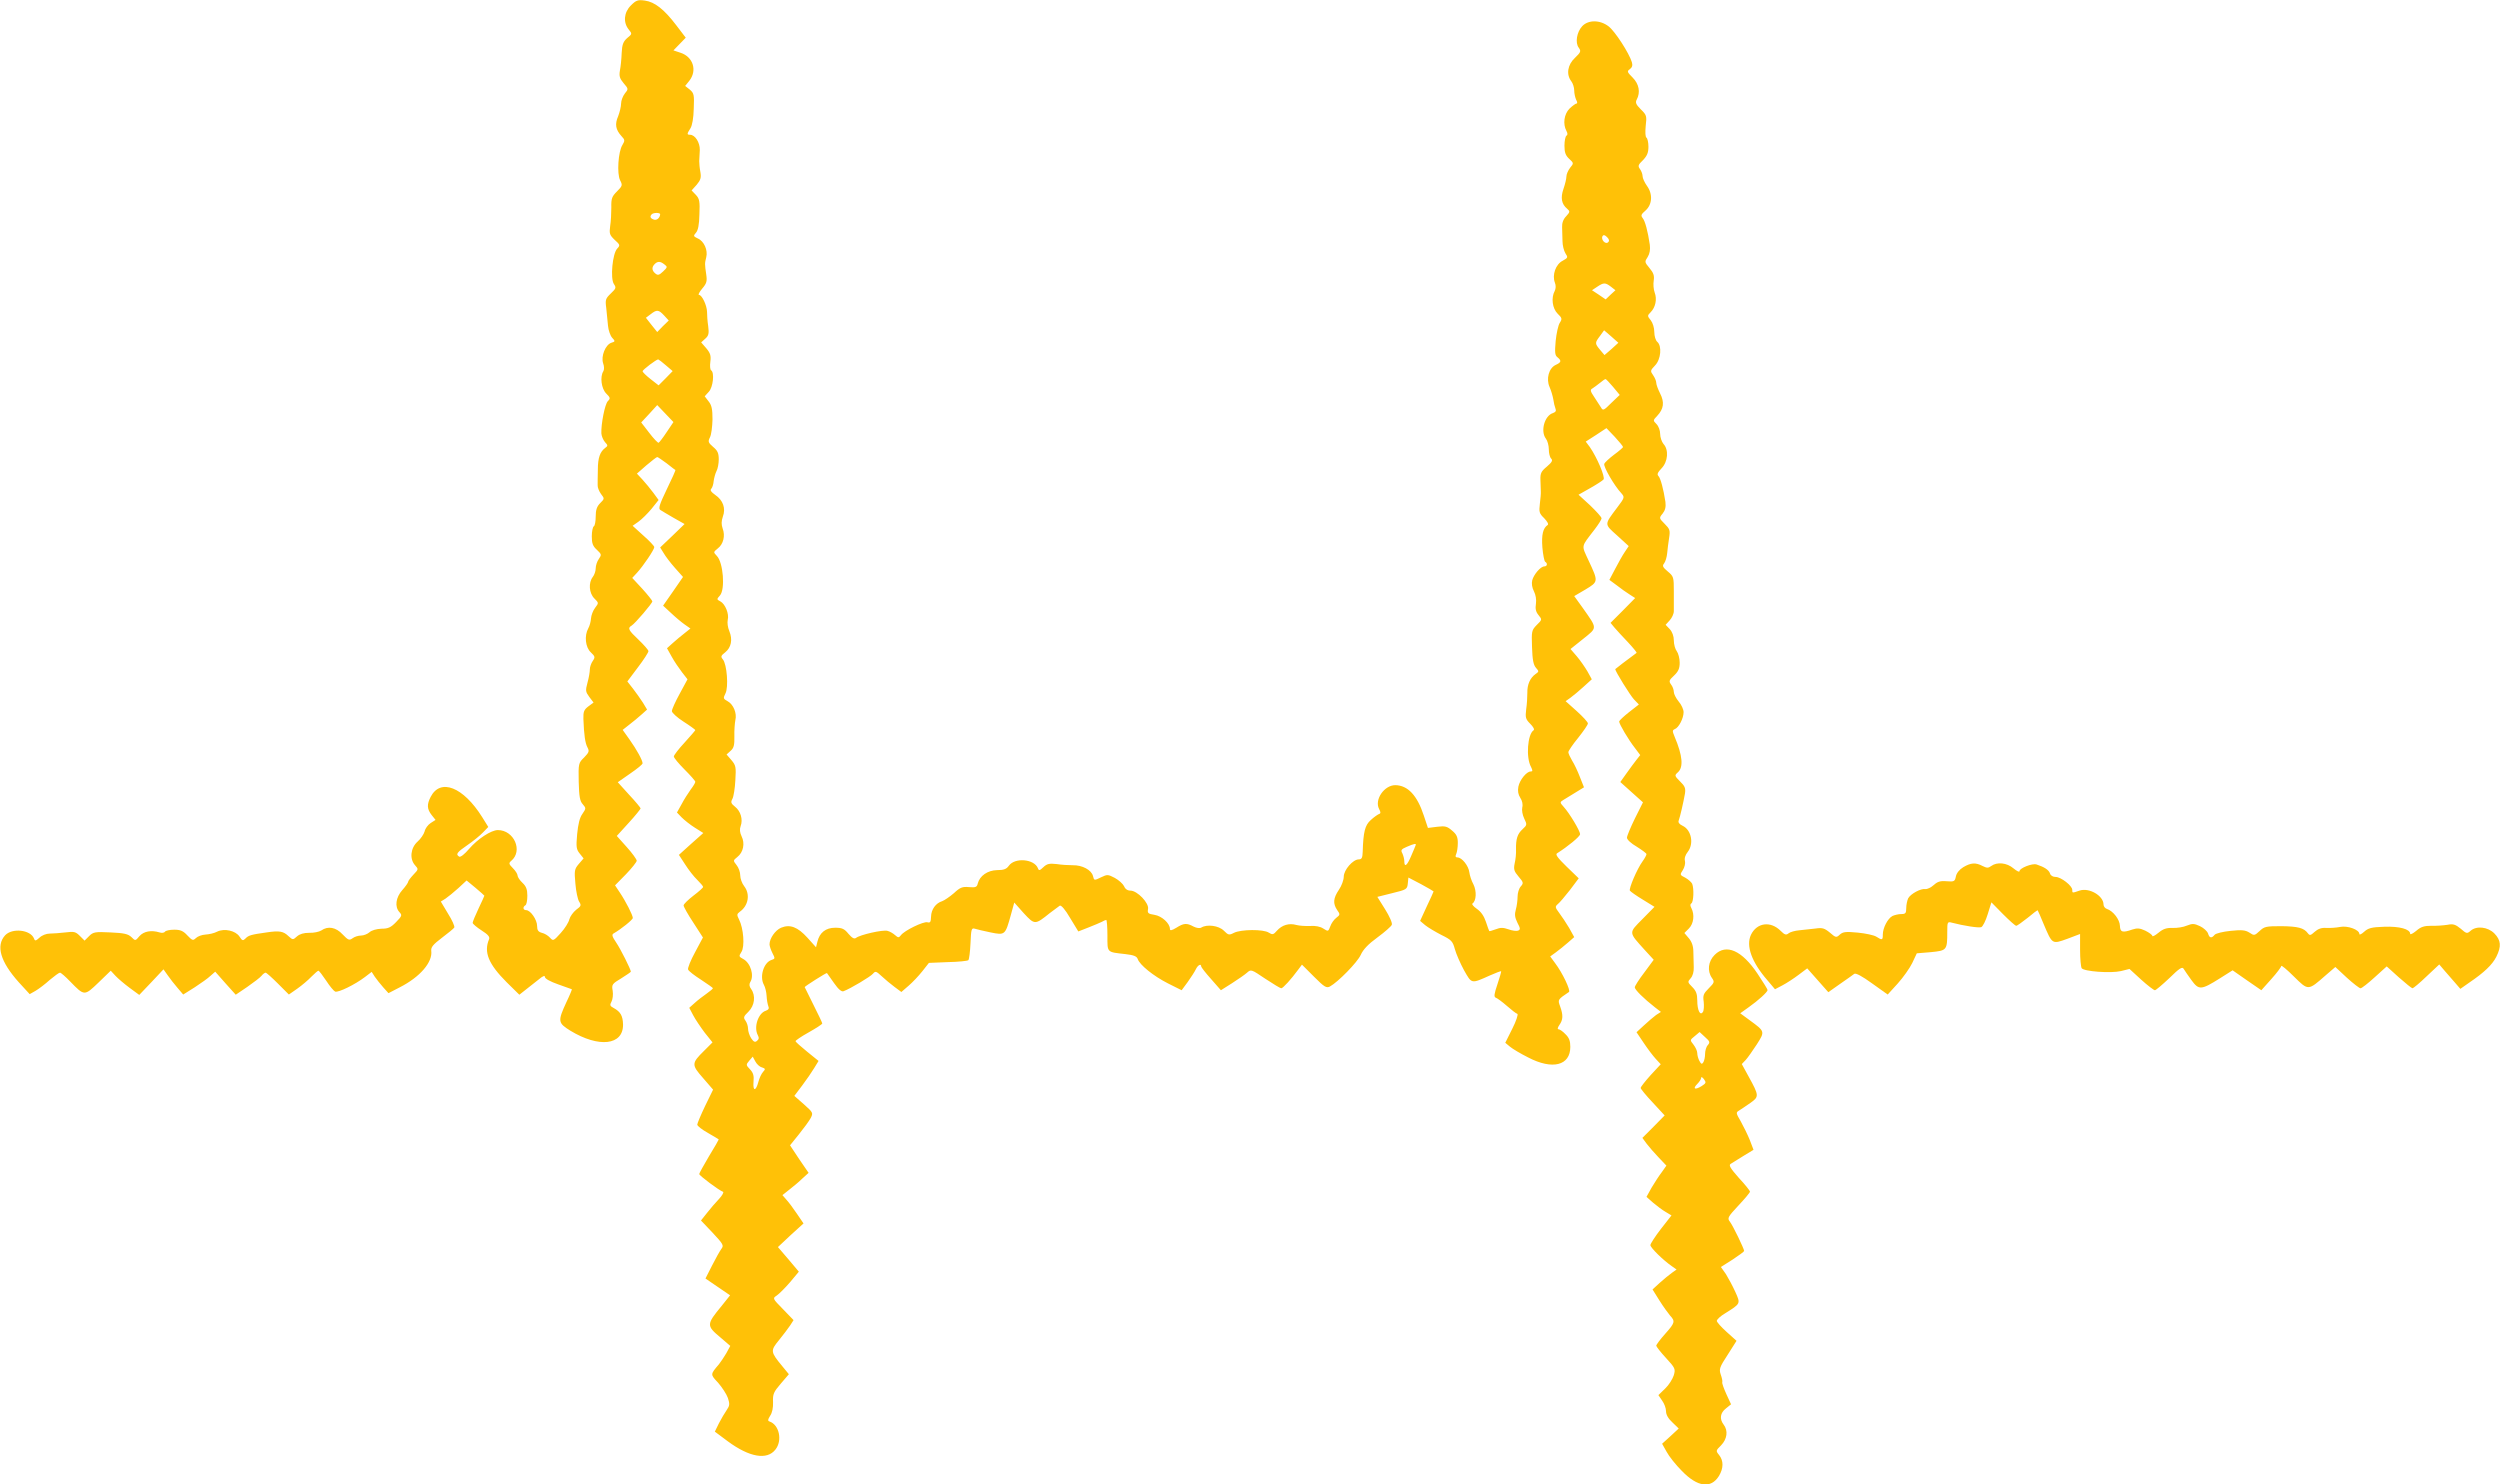 <?xml version="1.0" standalone="no"?>
<!DOCTYPE svg PUBLIC "-//W3C//DTD SVG 20010904//EN"
 "http://www.w3.org/TR/2001/REC-SVG-20010904/DTD/svg10.dtd">
<svg version="1.0" xmlns="http://www.w3.org/2000/svg"
 width="1280pt" height="760pt" viewBox="0 0 1280 760"
 preserveAspectRatio="xMidYMid meet">
<g transform="translate(0,760) scale(0.1,-0.1)"
fill="#ffc107" stroke="none">
<path d="M3230 7572 c-36 -36 -40 -87 -11 -123 18 -22 18 -23 -8 -44 -20 -18
-26 -33 -28 -76 -1 -30 -5 -70 -9 -90 -5 -29 -1 -41 19 -65 25 -29 25 -30 6
-53 -10 -13 -19 -36 -19 -51 0 -15 -7 -44 -15 -65 -18 -41 -13 -69 17 -102 18
-19 18 -23 5 -45 -22 -34 -29 -148 -12 -181 13 -25 12 -29 -16 -57 -26 -26
-30 -36 -29 -82 0 -29 -2 -72 -6 -96 -5 -38 -3 -45 23 -70 28 -25 29 -28 13
-45 -24 -25 -36 -152 -17 -181 13 -19 11 -23 -15 -48 -27 -26 -30 -32 -24 -75
3 -27 7 -67 9 -91 2 -23 12 -51 21 -61 17 -18 16 -20 -4 -26 -30 -10 -54 -69
-42 -105 6 -16 6 -33 1 -41 -18 -28 -10 -89 15 -114 21 -21 22 -25 8 -39 -15
-15 -35 -117 -33 -165 1 -14 9 -33 18 -44 16 -17 16 -20 2 -30 -27 -20 -38
-51 -38 -112 -1 -33 -1 -69 -1 -79 -1 -11 7 -31 17 -45 19 -24 18 -25 -4 -47
-17 -17 -23 -35 -23 -68 0 -25 -4 -48 -10 -51 -5 -3 -10 -26 -10 -51 0 -36 5
-50 26 -69 24 -23 25 -25 10 -47 -9 -12 -16 -34 -16 -48 0 -14 -7 -34 -15 -44
-23 -30 -19 -83 8 -110 23 -23 23 -23 4 -48 -11 -14 -20 -39 -21 -54 -1 -16
-7 -39 -14 -51 -21 -38 -15 -97 13 -123 22 -21 23 -25 10 -44 -8 -11 -15 -31
-15 -43 0 -13 -5 -43 -12 -68 -11 -41 -10 -47 9 -73 l22 -29 -27 -20 c-22 -17
-26 -27 -25 -64 3 -82 9 -124 21 -146 10 -19 8 -25 -17 -51 -29 -28 -30 -31
-28 -125 2 -76 6 -99 21 -115 17 -20 17 -21 -2 -49 -14 -19 -22 -52 -27 -104
-6 -66 -4 -78 13 -99 l20 -25 -25 -29 c-22 -26 -23 -34 -17 -100 3 -39 12 -81
19 -92 12 -19 11 -23 -15 -42 -15 -12 -31 -34 -35 -49 -3 -15 -23 -47 -44 -70
-37 -41 -39 -42 -55 -24 -10 11 -28 22 -42 25 -18 5 -24 13 -24 35 0 32 -34
81 -56 81 -16 0 -19 16 -4 25 6 3 10 25 10 49 0 32 -6 48 -25 66 -14 13 -25
30 -25 37 0 8 -11 25 -24 38 -21 21 -22 26 -9 37 62 51 15 158 -68 158 -34 0
-103 -45 -147 -96 -23 -27 -44 -44 -51 -40 -19 12 -12 22 42 59 29 20 65 49
80 65 l27 28 -31 50 c-97 155 -214 201 -264 104 -20 -39 -19 -62 5 -93 l20
-25 -25 -16 c-14 -9 -28 -28 -31 -43 -4 -14 -20 -38 -36 -52 -36 -32 -42 -89
-13 -121 18 -20 18 -21 -8 -48 -15 -16 -27 -32 -27 -36 0 -5 -13 -24 -30 -43
-34 -38 -40 -86 -15 -113 15 -16 13 -20 -17 -51 -27 -28 -41 -34 -75 -34 -25
-1 -50 -8 -61 -18 -10 -9 -30 -17 -43 -17 -14 0 -34 -6 -44 -14 -17 -12 -22
-10 -51 20 -34 37 -75 44 -109 20 -11 -7 -39 -13 -62 -12 -28 0 -48 -6 -62
-18 -21 -19 -22 -19 -44 1 -26 25 -46 29 -112 19 -79 -11 -93 -15 -108 -31
-13 -13 -17 -12 -31 10 -20 30 -77 43 -114 25 -15 -8 -42 -14 -60 -15 -18 -1
-40 -9 -49 -18 -15 -14 -18 -13 -44 14 -21 23 -36 29 -67 29 -23 0 -44 -5 -47
-10 -4 -6 -16 -8 -28 -4 -42 13 -81 6 -103 -19 -21 -25 -21 -25 -41 -5 -17 16
-37 21 -107 24 -80 4 -89 2 -110 -19 l-23 -23 -24 24 c-21 21 -29 24 -74 18
-27 -3 -64 -6 -81 -6 -17 0 -40 -9 -52 -21 -19 -17 -23 -18 -28 -4 -18 45
-112 55 -148 16 -48 -53 -24 -135 70 -240 l56 -61 30 17 c17 10 50 35 73 56
24 20 47 37 52 37 5 0 29 -21 53 -46 72 -74 72 -74 144 -5 l63 61 24 -26 c13
-14 46 -42 73 -62 l49 -36 62 65 62 66 22 -31 c12 -17 34 -46 50 -64 l29 -34
59 37 c32 21 69 47 81 59 l24 21 52 -59 53 -59 59 40 c33 23 66 48 73 57 7 9
17 16 21 16 4 0 32 -25 63 -56 l56 -56 43 30 c24 17 56 44 72 61 17 17 33 31
36 31 4 0 21 -23 40 -51 18 -28 39 -53 46 -56 16 -6 102 36 153 75 l34 26 16
-25 c9 -13 28 -37 43 -54 l27 -30 58 30 c104 53 169 129 161 187 -2 18 9 32
54 66 32 24 61 48 64 53 3 6 -11 38 -32 71 l-37 62 24 15 c13 9 43 33 66 54
l42 39 46 -38 c25 -21 45 -39 45 -40 0 -1 -13 -31 -30 -66 -16 -34 -30 -67
-30 -73 0 -5 21 -23 46 -39 33 -21 43 -33 38 -45 -28 -66 -3 -127 90 -220 l65
-64 33 26 c18 14 48 38 66 52 21 18 32 22 32 13 0 -9 28 -24 68 -38 37 -13 68
-24 70 -25 1 -1 -11 -31 -28 -66 -45 -98 -44 -106 20 -146 146 -89 271 -75
270 31 -1 45 -13 66 -48 85 -19 10 -21 15 -11 33 6 11 9 36 6 55 -6 32 -3 36
44 64 27 17 49 32 49 34 0 11 -53 117 -75 149 -21 31 -24 41 -13 47 37 21 98
70 98 79 0 14 -36 85 -67 131 l-24 36 56 57 c30 31 55 63 55 69 0 7 -23 39
-51 70 l-51 57 61 67 c34 37 61 71 61 74 0 3 -26 35 -59 70 l-58 64 63 44 c35
24 64 47 64 53 0 15 -30 70 -67 122 l-35 49 33 26 c19 14 47 38 63 52 l29 26
-21 35 c-12 19 -35 51 -51 72 l-29 37 54 72 c30 39 54 77 54 83 0 6 -23 32
-50 58 -53 50 -58 60 -36 73 17 10 106 114 106 124 0 4 -23 33 -51 64 l-52 56
25 27 c32 35 88 118 88 131 0 5 -25 32 -56 59 l-55 50 30 21 c17 12 47 42 67
66 l36 45 -27 37 c-16 21 -41 52 -56 68 l-28 30 49 43 c27 23 52 42 55 42 3 0
25 -15 48 -32 23 -18 43 -34 45 -34 2 -1 -18 -46 -44 -99 -38 -79 -44 -99 -33
-106 8 -5 39 -24 69 -41 l55 -31 -62 -60 -63 -60 18 -29 c9 -16 35 -50 58 -76
l41 -46 -51 -74 -51 -73 40 -37 c22 -21 53 -47 70 -59 l30 -21 -30 -24 c-16
-12 -43 -35 -60 -50 l-30 -27 24 -43 c13 -24 37 -59 53 -80 l28 -36 -40 -74
c-22 -40 -40 -80 -40 -89 0 -8 27 -33 60 -54 33 -21 60 -41 60 -43 0 -2 -25
-31 -55 -64 -30 -32 -55 -65 -55 -71 0 -7 25 -37 55 -67 30 -30 55 -58 55 -63
0 -5 -11 -23 -24 -40 -13 -18 -34 -51 -46 -74 l-24 -43 24 -25 c14 -14 44 -38
68 -53 l43 -27 -63 -56 -62 -56 32 -49 c17 -27 45 -63 62 -79 16 -16 30 -32
30 -36 0 -4 -22 -24 -50 -45 -27 -21 -50 -43 -50 -50 0 -6 22 -46 50 -88 l49
-76 -40 -75 c-23 -42 -39 -82 -36 -89 3 -8 33 -31 66 -52 33 -22 61 -41 61
-44 0 -3 -15 -15 -33 -28 -17 -12 -45 -33 -60 -47 l-28 -25 20 -38 c11 -21 38
-61 59 -89 l40 -50 -44 -44 c-64 -63 -64 -71 -4 -139 l51 -59 -41 -84 c-22
-46 -40 -89 -40 -95 0 -7 25 -26 55 -43 30 -17 55 -32 55 -33 0 -2 -22 -40
-50 -86 -27 -46 -50 -87 -50 -91 0 -8 103 -85 122 -91 5 -2 -4 -19 -21 -37
-17 -18 -45 -50 -61 -71 l-31 -39 60 -63 c55 -59 58 -65 44 -83 -8 -11 -30
-50 -48 -86 l-33 -65 63 -43 63 -43 -43 -54 c-79 -96 -79 -101 -5 -163 l49
-42 -20 -37 c-12 -20 -29 -46 -38 -57 -45 -53 -45 -51 -4 -95 20 -23 43 -58
50 -78 10 -31 9 -39 -6 -61 -10 -14 -28 -45 -40 -68 l-21 -43 67 -50 c110 -81
200 -97 243 -42 37 46 20 127 -30 144 -10 3 -9 10 3 29 11 16 16 42 15 70 -2
41 3 52 39 94 l42 49 -32 39 c-63 76 -63 81 -19 135 21 26 47 60 57 75 l18 28
-54 56 c-54 55 -54 55 -32 70 12 8 43 39 68 68 l45 54 -53 63 -54 63 65 61 66
60 -34 50 c-18 27 -42 59 -54 72 l-20 23 34 27 c19 15 50 40 67 57 l33 30 -48
70 -47 71 46 57 c25 31 52 68 60 83 13 26 12 28 -35 70 l-49 43 40 53 c22 29
50 70 62 90 l22 36 -58 47 c-32 26 -59 50 -60 54 -1 3 29 24 67 45 39 22 70
42 70 46 0 3 -20 46 -45 95 -25 50 -45 90 -45 91 0 4 112 75 114 72 1 -2 18
-25 36 -51 23 -33 39 -46 49 -42 35 13 139 75 151 90 12 14 16 13 44 -13 17
-16 47 -41 66 -55 l35 -26 37 32 c21 18 52 51 71 75 l33 42 97 4 c54 1 101 6
105 10 4 4 9 43 11 87 3 72 5 79 22 74 10 -3 46 -12 81 -19 74 -15 75 -14 104
91 l17 62 49 -55 c56 -60 57 -60 133 1 22 17 45 34 51 38 7 4 28 -20 53 -63
l42 -69 51 20 c28 11 59 24 69 29 10 6 20 10 23 10 3 0 6 -36 6 -79 0 -90 -5
-85 92 -96 43 -5 58 -11 63 -25 10 -30 80 -87 155 -125 l70 -35 31 42 c17 24
36 53 42 66 10 21 27 30 27 14 0 -4 23 -34 51 -65 l50 -57 57 36 c31 20 66 44
77 54 20 18 22 17 93 -31 41 -27 77 -49 82 -49 9 0 52 48 85 93 l21 28 61 -61
c54 -54 64 -60 82 -51 42 23 141 124 158 162 12 27 38 55 85 89 38 28 71 57
74 65 4 8 -12 44 -34 79 l-40 64 76 19 c74 18 77 20 80 50 l3 30 65 -34 c35
-19 64 -36 64 -37 0 -2 -16 -37 -35 -77 l-34 -74 26 -22 c15 -12 52 -34 83
-50 51 -25 58 -32 69 -73 7 -25 28 -73 47 -108 40 -70 35 -70 133 -26 30 13
55 23 57 21 1 -1 -7 -31 -19 -66 -17 -50 -19 -65 -9 -69 7 -2 33 -21 57 -42
24 -21 48 -40 54 -41 5 -2 -6 -37 -26 -76 l-36 -72 24 -20 c13 -11 55 -36 93
-55 124 -65 216 -42 216 54 0 30 -6 47 -25 65 -13 14 -29 25 -35 25 -7 0 -5 9
4 22 19 27 20 50 4 95 -13 35 -13 35 45 74 10 7 -33 98 -71 148 l-25 34 29 21
c16 12 44 34 62 50 l32 28 -26 47 c-15 25 -38 60 -51 77 -21 28 -22 32 -7 45
9 7 37 40 62 72 l45 60 -62 60 c-45 44 -59 62 -49 68 54 34 118 86 118 98 0
17 -54 107 -84 140 -20 22 -20 24 -2 35 10 6 38 23 62 38 l44 27 -21 53 c-11
29 -29 67 -40 84 -10 17 -19 36 -19 43 0 6 22 39 50 73 27 34 50 67 50 74 0 7
-26 35 -57 63 l-57 51 24 17 c14 10 44 35 67 56 l43 39 -22 40 c-13 22 -37 57
-55 78 l-32 37 65 52 c73 59 74 50 -2 158 l-44 61 58 34 c66 40 66 40 16 147
-38 83 -41 67 31 161 19 25 35 50 35 56 0 7 -27 36 -59 67 l-59 54 60 34 c32
18 63 38 68 44 10 12 -34 114 -70 166 l-21 28 53 34 53 35 43 -45 c23 -25 42
-48 42 -52 -1 -3 -21 -21 -46 -39 -25 -19 -48 -40 -50 -47 -6 -13 51 -112 87
-150 18 -21 18 -22 -22 -75 -66 -88 -66 -82 1 -142 l59 -54 -20 -30 c-11 -16
-33 -55 -49 -86 l-30 -57 38 -28 c20 -16 50 -37 66 -47 l28 -18 -63 -64 -63
-63 19 -23 c11 -13 42 -47 69 -75 27 -29 48 -54 45 -56 -44 -32 -109 -82 -109
-83 0 -11 77 -135 96 -155 l25 -26 -50 -39 c-28 -22 -50 -43 -51 -48 0 -13 48
-94 81 -136 l27 -36 -19 -24 c-11 -14 -34 -45 -51 -69 l-32 -45 58 -52 58 -52
-41 -82 c-22 -45 -41 -90 -41 -99 0 -10 22 -30 50 -46 27 -17 50 -34 50 -38 0
-5 -9 -22 -20 -37 -29 -40 -71 -140 -65 -150 3 -5 33 -26 66 -46 l60 -37 -62
-63 c-71 -72 -72 -65 13 -159 l45 -49 -48 -65 c-27 -35 -49 -70 -49 -76 0 -12
45 -57 104 -103 l30 -23 -25 -16 c-13 -10 -41 -33 -62 -53 l-38 -35 37 -55
c20 -30 48 -67 62 -82 l25 -27 -52 -56 c-28 -31 -51 -61 -51 -65 0 -5 28 -39
62 -75 l61 -66 -57 -58 -57 -57 22 -30 c12 -16 40 -48 62 -71 l39 -41 -24 -34
c-14 -18 -37 -54 -52 -79 l-26 -47 34 -30 c19 -16 48 -38 64 -47 l30 -18 -54
-69 c-30 -39 -54 -76 -54 -83 0 -13 65 -77 110 -108 l24 -17 -24 -17 c-14 -10
-42 -33 -62 -51 l-37 -34 35 -56 c20 -32 45 -66 55 -78 27 -29 25 -37 -26 -94
-25 -28 -45 -55 -45 -60 0 -4 22 -33 50 -63 47 -51 49 -56 40 -88 -6 -19 -25
-50 -44 -68 l-35 -34 19 -28 c11 -15 20 -39 20 -54 0 -18 11 -38 33 -58 l32
-31 -42 -39 -43 -39 23 -41 c12 -23 47 -67 78 -98 80 -83 149 -92 190 -26 24
40 24 78 1 107 -18 22 -17 23 10 50 31 32 37 75 13 106 -22 29 -18 60 12 83
l26 21 -24 52 c-13 29 -23 56 -21 61 2 6 -2 23 -8 40 -9 27 -6 37 36 101 l45
71 -50 45 c-28 25 -51 51 -51 57 0 7 19 25 43 39 80 50 79 49 52 109 -13 29
-35 70 -48 91 l-26 37 60 38 c32 21 59 41 59 44 0 11 -58 131 -73 150 -14 18
-11 24 44 83 32 34 59 66 59 71 0 4 -25 36 -57 70 -44 50 -53 65 -42 72 8 5
37 23 66 41 l51 31 -19 50 c-11 27 -32 70 -46 95 -25 43 -26 46 -9 56 10 6 36
24 58 39 45 32 45 37 -9 135 l-35 64 20 21 c11 12 36 48 57 80 42 66 42 66
-36 123 l-49 36 42 30 c51 36 98 79 98 89 0 4 -23 41 -51 83 -80 120 -161 156
-220 97 -33 -33 -39 -82 -14 -118 14 -20 13 -24 -16 -53 -27 -27 -31 -36 -26
-69 2 -21 1 -45 -4 -52 -14 -22 -29 8 -29 59 0 33 -6 49 -26 69 -24 24 -24 26
-8 44 11 12 17 34 16 57 0 20 -1 56 -2 79 0 29 -8 51 -23 69 l-23 27 23 23
c25 25 30 71 13 104 -7 13 -7 21 0 25 11 7 14 74 4 100 -4 8 -19 22 -35 31
-28 14 -29 15 -13 39 9 14 14 35 11 47 -4 13 2 31 14 46 33 42 19 113 -26 134
-17 8 -24 17 -20 27 7 19 24 92 32 138 4 27 0 38 -25 62 -29 29 -29 31 -11 47
29 26 24 85 -17 182 -12 29 -12 33 1 39 20 7 45 55 45 87 0 13 -11 38 -25 54
-14 17 -25 39 -25 49 0 11 -6 28 -14 38 -12 17 -11 22 15 46 22 21 29 36 29
66 0 22 -7 48 -15 59 -8 10 -15 35 -15 55 0 22 -8 44 -21 58 l-21 22 21 23
c11 12 21 33 21 47 0 13 0 58 0 101 0 73 -1 77 -31 102 -26 22 -29 29 -19 41
7 9 14 32 16 53 2 20 6 56 10 79 6 38 3 45 -23 71 -29 29 -29 30 -10 53 13 17
17 33 14 59 -10 66 -25 122 -36 133 -8 8 -4 18 16 39 33 34 38 95 10 125 -9
11 -17 34 -17 51 0 18 -8 40 -19 51 -18 18 -18 19 4 42 33 35 38 69 15 114
-11 22 -20 46 -20 55 0 9 -7 26 -16 39 -15 21 -15 24 10 50 30 31 36 100 11
121 -8 7 -15 29 -15 50 0 22 -8 47 -18 60 -18 22 -18 24 -1 41 25 25 34 67 21
101 -6 16 -8 44 -5 61 4 26 -1 40 -22 65 -25 30 -25 32 -9 56 11 18 14 38 11
63 -10 68 -24 122 -37 137 -10 13 -7 19 15 38 35 31 38 85 7 127 -12 17 -22
39 -22 49 0 10 -6 26 -13 36 -12 16 -10 22 15 46 21 22 28 38 28 69 0 22 -5
43 -10 46 -6 4 -7 28 -4 60 6 51 5 56 -25 85 -25 25 -29 35 -21 50 20 37 12
80 -21 113 -28 28 -30 32 -14 43 12 9 15 20 10 36 -14 46 -86 158 -119 183
-44 34 -104 34 -135 1 -28 -30 -37 -85 -18 -110 13 -18 11 -23 -19 -52 -38
-35 -46 -85 -19 -120 8 -10 15 -32 15 -47 0 -16 5 -37 10 -48 6 -10 7 -19 2
-19 -5 0 -21 -12 -36 -26 -28 -28 -35 -79 -16 -114 7 -13 7 -21 0 -25 -5 -3
-10 -26 -10 -51 0 -35 6 -50 24 -67 24 -22 24 -23 5 -46 -10 -13 -19 -33 -19
-45 0 -11 -7 -40 -15 -63 -16 -46 -10 -78 19 -102 15 -13 15 -16 -5 -38 -15
-15 -22 -35 -21 -56 0 -17 1 -50 2 -72 0 -21 7 -49 15 -62 14 -21 13 -23 -14
-38 -36 -18 -55 -73 -40 -112 6 -15 5 -31 -1 -43 -19 -35 -12 -89 15 -116 23
-22 24 -27 11 -47 -8 -12 -17 -54 -21 -93 -5 -58 -4 -73 9 -83 22 -18 20 -26
-8 -39 -36 -16 -51 -72 -32 -114 8 -18 16 -46 19 -63 2 -16 7 -37 11 -47 5
-11 1 -18 -13 -23 -43 -13 -65 -93 -36 -131 8 -10 15 -35 15 -55 0 -19 5 -40
12 -47 9 -9 5 -18 -22 -41 -29 -24 -34 -34 -33 -67 1 -21 2 -48 2 -59 1 -11
-2 -40 -5 -65 -5 -41 -3 -49 22 -73 17 -18 24 -31 18 -35 -24 -16 -32 -50 -27
-115 3 -37 10 -70 14 -73 14 -8 11 -24 -4 -24 -19 0 -54 -41 -62 -71 -4 -17
-1 -38 9 -57 9 -18 13 -42 10 -63 -4 -25 -1 -41 13 -58 19 -23 19 -24 -9 -51
-26 -27 -27 -31 -24 -114 2 -64 7 -90 20 -105 16 -18 16 -20 -2 -32 -28 -20
-43 -54 -42 -96 0 -21 -2 -59 -6 -85 -5 -42 -3 -50 21 -74 15 -15 23 -29 17
-33 -31 -20 -40 -140 -13 -188 9 -19 9 -23 -2 -23 -21 0 -56 -43 -63 -78 -4
-22 -1 -40 10 -57 10 -15 14 -34 10 -49 -3 -15 1 -38 10 -57 15 -31 15 -33 -9
-55 -26 -24 -34 -49 -33 -104 1 -19 -2 -51 -7 -71 -6 -30 -3 -40 20 -67 26
-30 26 -34 11 -51 -9 -10 -16 -33 -16 -52 0 -19 -4 -49 -9 -66 -7 -25 -5 -40
8 -67 16 -30 16 -36 3 -41 -8 -3 -30 0 -49 7 -26 9 -40 10 -65 0 -17 -6 -32
-11 -33 -9 -1 1 -9 22 -17 47 -10 30 -25 52 -47 67 -17 12 -27 24 -22 27 20
13 22 64 5 98 -10 18 -19 46 -21 62 -4 33 -38 76 -61 76 -10 0 -12 5 -6 18 4
9 8 34 8 56 0 30 -6 44 -29 63 -25 22 -36 25 -76 20 l-48 -6 -21 63 c-34 104
-82 155 -146 156 -57 0 -108 -75 -83 -122 9 -17 9 -23 -1 -26 -7 -3 -26 -16
-42 -31 -29 -26 -38 -59 -41 -163 -1 -30 -5 -38 -20 -38 -30 0 -77 -54 -77
-89 0 -16 -11 -47 -25 -67 -29 -43 -31 -70 -9 -103 16 -22 16 -25 -4 -40 -12
-9 -26 -29 -31 -44 -10 -27 -11 -27 -36 -11 -15 10 -40 15 -67 13 -24 -1 -55
1 -70 5 -38 11 -74 0 -100 -29 -18 -21 -23 -22 -42 -10 -27 18 -142 17 -178
-1 -25 -13 -29 -12 -52 11 -26 26 -86 34 -115 16 -8 -5 -24 -3 -40 5 -35 19
-50 18 -88 -6 -25 -15 -33 -16 -33 -6 0 28 -41 66 -79 72 -33 5 -37 9 -33 30
6 30 -55 94 -90 94 -15 0 -27 8 -33 23 -6 12 -27 31 -47 42 -35 18 -38 19 -71
3 -35 -17 -35 -17 -41 7 -8 31 -55 56 -103 55 -21 0 -58 2 -83 6 -37 4 -49 2
-68 -16 -19 -18 -23 -19 -28 -5 -19 47 -118 56 -149 12 -12 -17 -26 -22 -60
-22 -48 -1 -89 -29 -99 -69 -4 -18 -11 -21 -45 -18 -33 3 -45 -1 -77 -31 -22
-19 -49 -37 -60 -41 -33 -10 -56 -42 -57 -79 -1 -28 -4 -33 -19 -29 -20 5
-117 -42 -135 -66 -11 -14 -14 -14 -30 0 -10 9 -27 19 -39 22 -23 7 -141 -20
-161 -36 -9 -7 -20 -1 -39 21 -21 26 -33 31 -68 31 -48 0 -80 -25 -91 -72 l-7
-28 -44 49 c-50 55 -89 70 -135 51 -30 -13 -59 -55 -59 -85 0 -9 7 -29 15 -45
14 -27 14 -29 -5 -35 -40 -13 -62 -85 -39 -127 7 -12 13 -38 14 -57 1 -20 5
-43 9 -53 5 -11 1 -18 -13 -23 -39 -12 -63 -84 -41 -125 7 -13 6 -21 -4 -29
-10 -9 -17 -6 -30 13 -9 14 -16 36 -16 49 0 13 -6 31 -13 41 -12 16 -10 22 15
46 32 32 38 82 14 116 -10 13 -11 25 -5 35 22 34 2 99 -36 119 -22 12 -23 14
-9 36 18 27 11 121 -12 166 -12 24 -12 28 4 40 44 31 54 90 22 131 -11 14 -20
39 -20 55 0 16 -8 40 -19 53 -18 23 -18 23 4 41 31 24 40 70 22 106 -9 19 -11
36 -5 52 13 34 0 77 -28 99 -21 17 -24 23 -14 41 6 11 13 54 15 95 4 67 3 76
-20 103 l-25 29 21 19 c16 14 20 29 19 74 -1 30 2 67 5 83 9 35 -10 81 -40 97
-22 12 -23 15 -11 39 17 31 8 150 -13 175 -12 14 -10 19 12 36 31 25 39 65 21
109 -8 18 -11 44 -8 57 8 31 -13 82 -38 95 -19 10 -19 11 -2 30 28 31 17 170
-16 203 -18 19 -18 19 5 38 29 22 39 65 25 102 -7 21 -7 37 1 61 16 42 1 84
-39 111 -21 15 -28 24 -20 32 5 5 11 23 12 39 2 15 8 38 14 50 7 12 12 40 12
61 0 32 -6 45 -29 64 -25 22 -27 27 -16 49 7 13 12 54 13 91 0 53 -4 73 -20
93 l-20 26 21 23 c22 23 30 99 12 110 -5 3 -7 23 -4 44 4 31 0 44 -21 69 l-26
30 21 19 c17 15 20 26 15 64 -4 25 -6 58 -6 74 -1 33 -26 86 -41 86 -6 0 1 14
16 32 23 27 26 38 21 72 -8 55 -8 57 0 89 9 36 -11 82 -43 96 -23 11 -24 13
-10 29 11 12 17 41 18 95 3 66 0 80 -18 99 l-22 23 26 29 c20 24 24 36 19 65
-4 20 -6 45 -6 56 1 11 2 37 3 57 1 38 -24 78 -50 78 -17 0 -16 5 2 33 9 14
16 53 17 101 3 71 1 79 -20 97 l-24 19 21 26 c42 53 20 123 -45 144 l-36 12
32 33 31 32 -48 63 c-63 83 -111 120 -161 127 -36 5 -45 2 -72 -25z m150
-1069 c-1 -19 -18 -33 -33 -27 -18 6 -21 16 -10 27 9 9 43 9 43 0z m4854 -143
c-14 -14 -39 14 -29 31 5 8 12 6 23 -5 11 -11 13 -19 6 -26z m-4832 -114 c16
-12 16 -14 -7 -36 -20 -19 -27 -21 -40 -10 -18 15 -19 32 -3 48 15 15 29 15
50 -2z m4846 -114 l23 -18 -25 -23 -25 -24 -35 24 -35 23 27 18 c33 22 41 22
70 0z m-4848 -147 l24 -26 -30 -29 -29 -30 -29 36 -29 37 24 18 c32 25 41 24
69 -6z m4851 -172 l-36 -31 -22 26 c-28 34 -28 36 -1 72 l21 29 37 -32 36 -32
-35 -32z m-4841 -84 l34 -29 -36 -37 -36 -36 -41 32 c-23 18 -41 36 -41 40 0
8 71 61 80 61 3 -1 21 -14 40 -31z m4849 -110 l34 -41 -43 -41 c-39 -39 -43
-41 -53 -23 -7 10 -22 34 -35 54 -20 29 -21 37 -9 43 7 5 25 17 38 28 13 11
26 20 29 20 3 1 20 -18 39 -40z m-4846 -232 c-19 -29 -38 -53 -41 -54 -4 -1
-26 22 -48 51 l-41 53 41 44 41 45 41 -43 42 -44 -35 -52z m3835 -2115 c-1 -4
-12 -29 -23 -55 -21 -50 -35 -60 -35 -26 0 11 -5 29 -10 40 -9 16 -6 21 22 33
39 17 51 19 46 8z m1496 -1023 c-8 -8 -14 -29 -14 -45 0 -16 -4 -35 -9 -43 -7
-11 -11 -10 -20 7 -6 11 -11 29 -11 40 0 11 -9 30 -19 43 -19 24 -19 24 6 44
l25 21 28 -26 c25 -22 26 -27 14 -41z m-4843 -114 c18 -6 19 -9 6 -23 -9 -10
-19 -32 -24 -51 -13 -49 -29 -50 -25 0 3 31 -1 46 -18 64 -21 22 -21 24 -4 44
l18 21 13 -24 c7 -14 22 -28 34 -31z m4811 -96 c-34 -21 -47 -14 -22 11 11 11
20 25 20 32 0 6 6 3 14 -7 13 -18 11 -21 -12 -36z"/>
<path d="M10052 3160 c-20 -12 -35 -31 -38 -48 -5 -25 -9 -27 -47 -24 -33 3
-47 -2 -67 -20 -13 -12 -32 -21 -42 -20 -23 4 -75 -24 -88 -47 -5 -11 -10 -33
-10 -50 0 -27 -4 -31 -26 -31 -14 0 -34 -5 -45 -10 -24 -13 -49 -61 -49 -95 0
-29 -3 -30 -33 -11 -12 8 -55 17 -95 21 -62 6 -76 4 -92 -10 -18 -17 -21 -16
-51 10 -28 23 -39 26 -73 21 -23 -3 -60 -7 -83 -9 -23 -2 -48 -9 -56 -16 -12
-10 -20 -7 -40 13 -52 52 -122 42 -152 -20 -27 -57 4 -141 85 -234 l38 -45 38
20 c21 11 58 35 83 54 l44 33 54 -61 54 -61 61 43 c33 23 66 46 72 51 8 5 40
-12 91 -49 l80 -57 51 56 c28 31 62 79 75 106 l23 49 72 6 c82 8 84 10 84 104
0 50 1 53 23 47 61 -16 138 -28 151 -23 8 3 23 33 33 66 l19 61 59 -60 c33
-33 63 -60 68 -60 5 0 31 19 59 41 27 23 50 40 51 38 2 -2 15 -33 30 -69 45
-106 43 -105 121 -77 l66 25 0 -82 c0 -44 4 -86 8 -93 11 -17 148 -27 201 -15
l44 11 60 -55 c33 -30 65 -54 70 -54 5 0 38 28 74 62 51 50 66 60 73 48 5 -8
23 -35 40 -58 38 -52 49 -52 146 9 l65 41 73 -51 74 -51 51 57 c28 31 51 62
51 67 0 6 29 -18 65 -54 74 -73 72 -73 162 6 l50 43 59 -55 c32 -29 64 -54 70
-54 6 0 38 25 72 56 l62 56 62 -56 c35 -31 66 -56 70 -56 4 0 37 27 72 61 l65
61 29 -34 c16 -18 40 -46 54 -62 l25 -29 47 33 c75 51 116 90 137 131 27 54
24 85 -10 120 -34 34 -92 40 -122 13 -17 -15 -21 -15 -50 11 -27 22 -39 26
-68 20 -20 -3 -57 -6 -82 -5 -37 0 -54 -5 -78 -26 -17 -14 -31 -21 -31 -15 0
24 -55 39 -133 36 -66 -2 -82 -7 -103 -26 -13 -12 -24 -17 -24 -11 0 22 -60
44 -99 36 -20 -4 -52 -6 -71 -5 -24 2 -42 -5 -59 -20 -21 -19 -25 -20 -35 -7
-20 27 -50 35 -136 36 -78 0 -87 -2 -111 -25 -26 -24 -28 -24 -52 -8 -21 13
-39 15 -96 9 -40 -4 -76 -13 -82 -20 -16 -20 -27 -17 -34 7 -4 11 -22 28 -41
37 -30 14 -39 14 -67 3 -18 -8 -51 -13 -73 -12 -32 1 -49 -5 -73 -25 -17 -14
-31 -21 -31 -16 0 5 -16 17 -36 27 -28 13 -41 14 -66 6 -51 -18 -63 -14 -64
19 -1 32 -35 76 -66 86 -10 3 -18 13 -18 23 0 45 -74 88 -123 71 -38 -13 -37
-13 -37 4 0 21 -58 66 -85 66 -14 0 -26 7 -29 18 -6 18 -29 33 -69 46 -22 7
-87 -19 -87 -34 0 -7 -14 0 -31 14 -34 29 -84 34 -114 12 -15 -11 -22 -11 -44
0 -36 19 -60 17 -99 -6z"/>
</g>
</svg>

